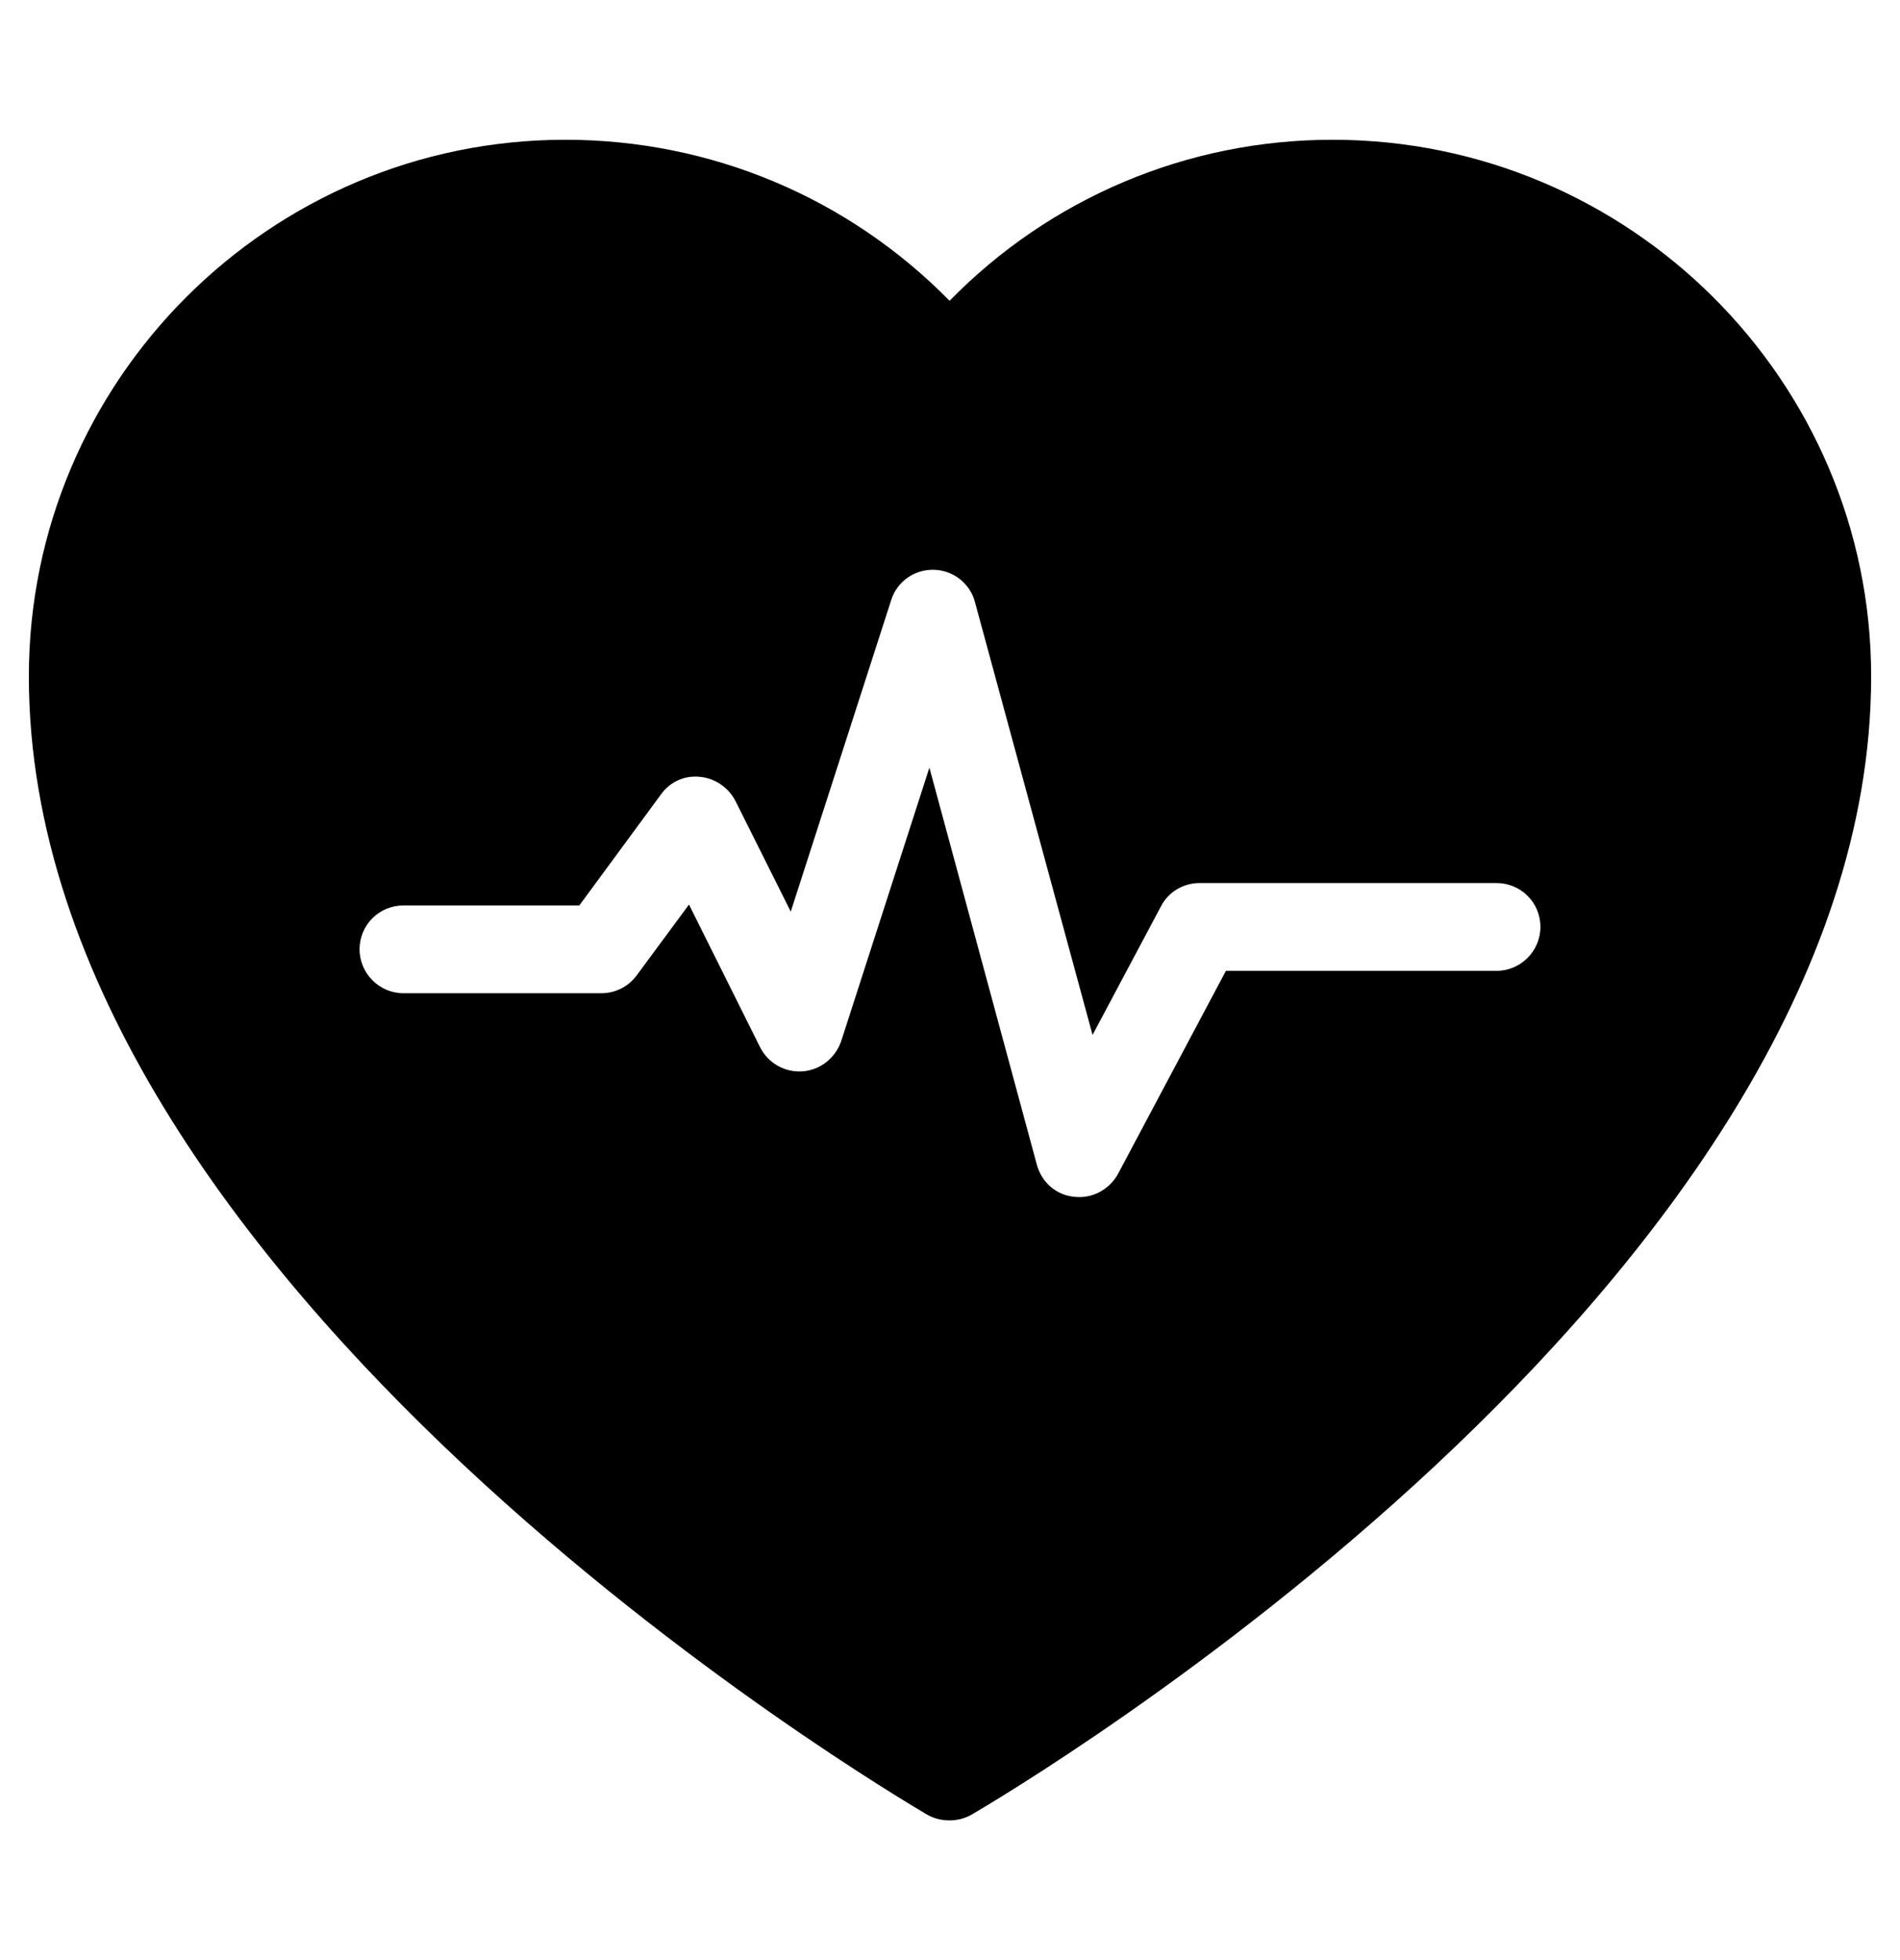 <svg width="32" height="33" viewBox="0 0 32 33" fill="none" xmlns="http://www.w3.org/2000/svg">
<path d="M22.442 2.353C20.004 2.353 17.692 3.328 15.993 5.064C14.286 3.328 11.974 2.353 9.521 2.353C4.542 2.353 0.486 6.408 0.486 11.388C0.486 21.634 15.003 30.189 15.616 30.552C15.734 30.618 15.86 30.648 15.993 30.648C16.118 30.648 16.244 30.618 16.362 30.552C16.983 30.189 31.514 21.634 31.514 11.388C31.514 6.408 27.444 2.353 22.442 2.353ZM25.205 16.345H20.647L18.829 19.765C18.689 20.017 18.408 20.186 18.091 20.149C17.788 20.12 17.544 19.906 17.463 19.61L15.653 12.924L14.168 17.527C14.072 17.808 13.821 18.014 13.518 18.037C13.215 18.059 12.934 17.896 12.801 17.63L11.604 15.229L10.725 16.419C10.585 16.611 10.363 16.722 10.127 16.722H6.795C6.389 16.722 6.056 16.389 6.056 15.983C6.056 15.569 6.389 15.244 6.795 15.244H9.757L11.132 13.375C11.279 13.168 11.523 13.05 11.789 13.079C12.04 13.102 12.269 13.257 12.387 13.486L13.318 15.348L15.01 10.102C15.106 9.792 15.402 9.585 15.727 9.593C16.052 9.6 16.34 9.822 16.421 10.139L18.401 17.424L19.553 15.259C19.679 15.015 19.93 14.867 20.204 14.867H25.205C25.611 14.867 25.944 15.192 25.944 15.606C25.944 16.012 25.611 16.345 25.205 16.345Z" fill="black"/>
</svg>
